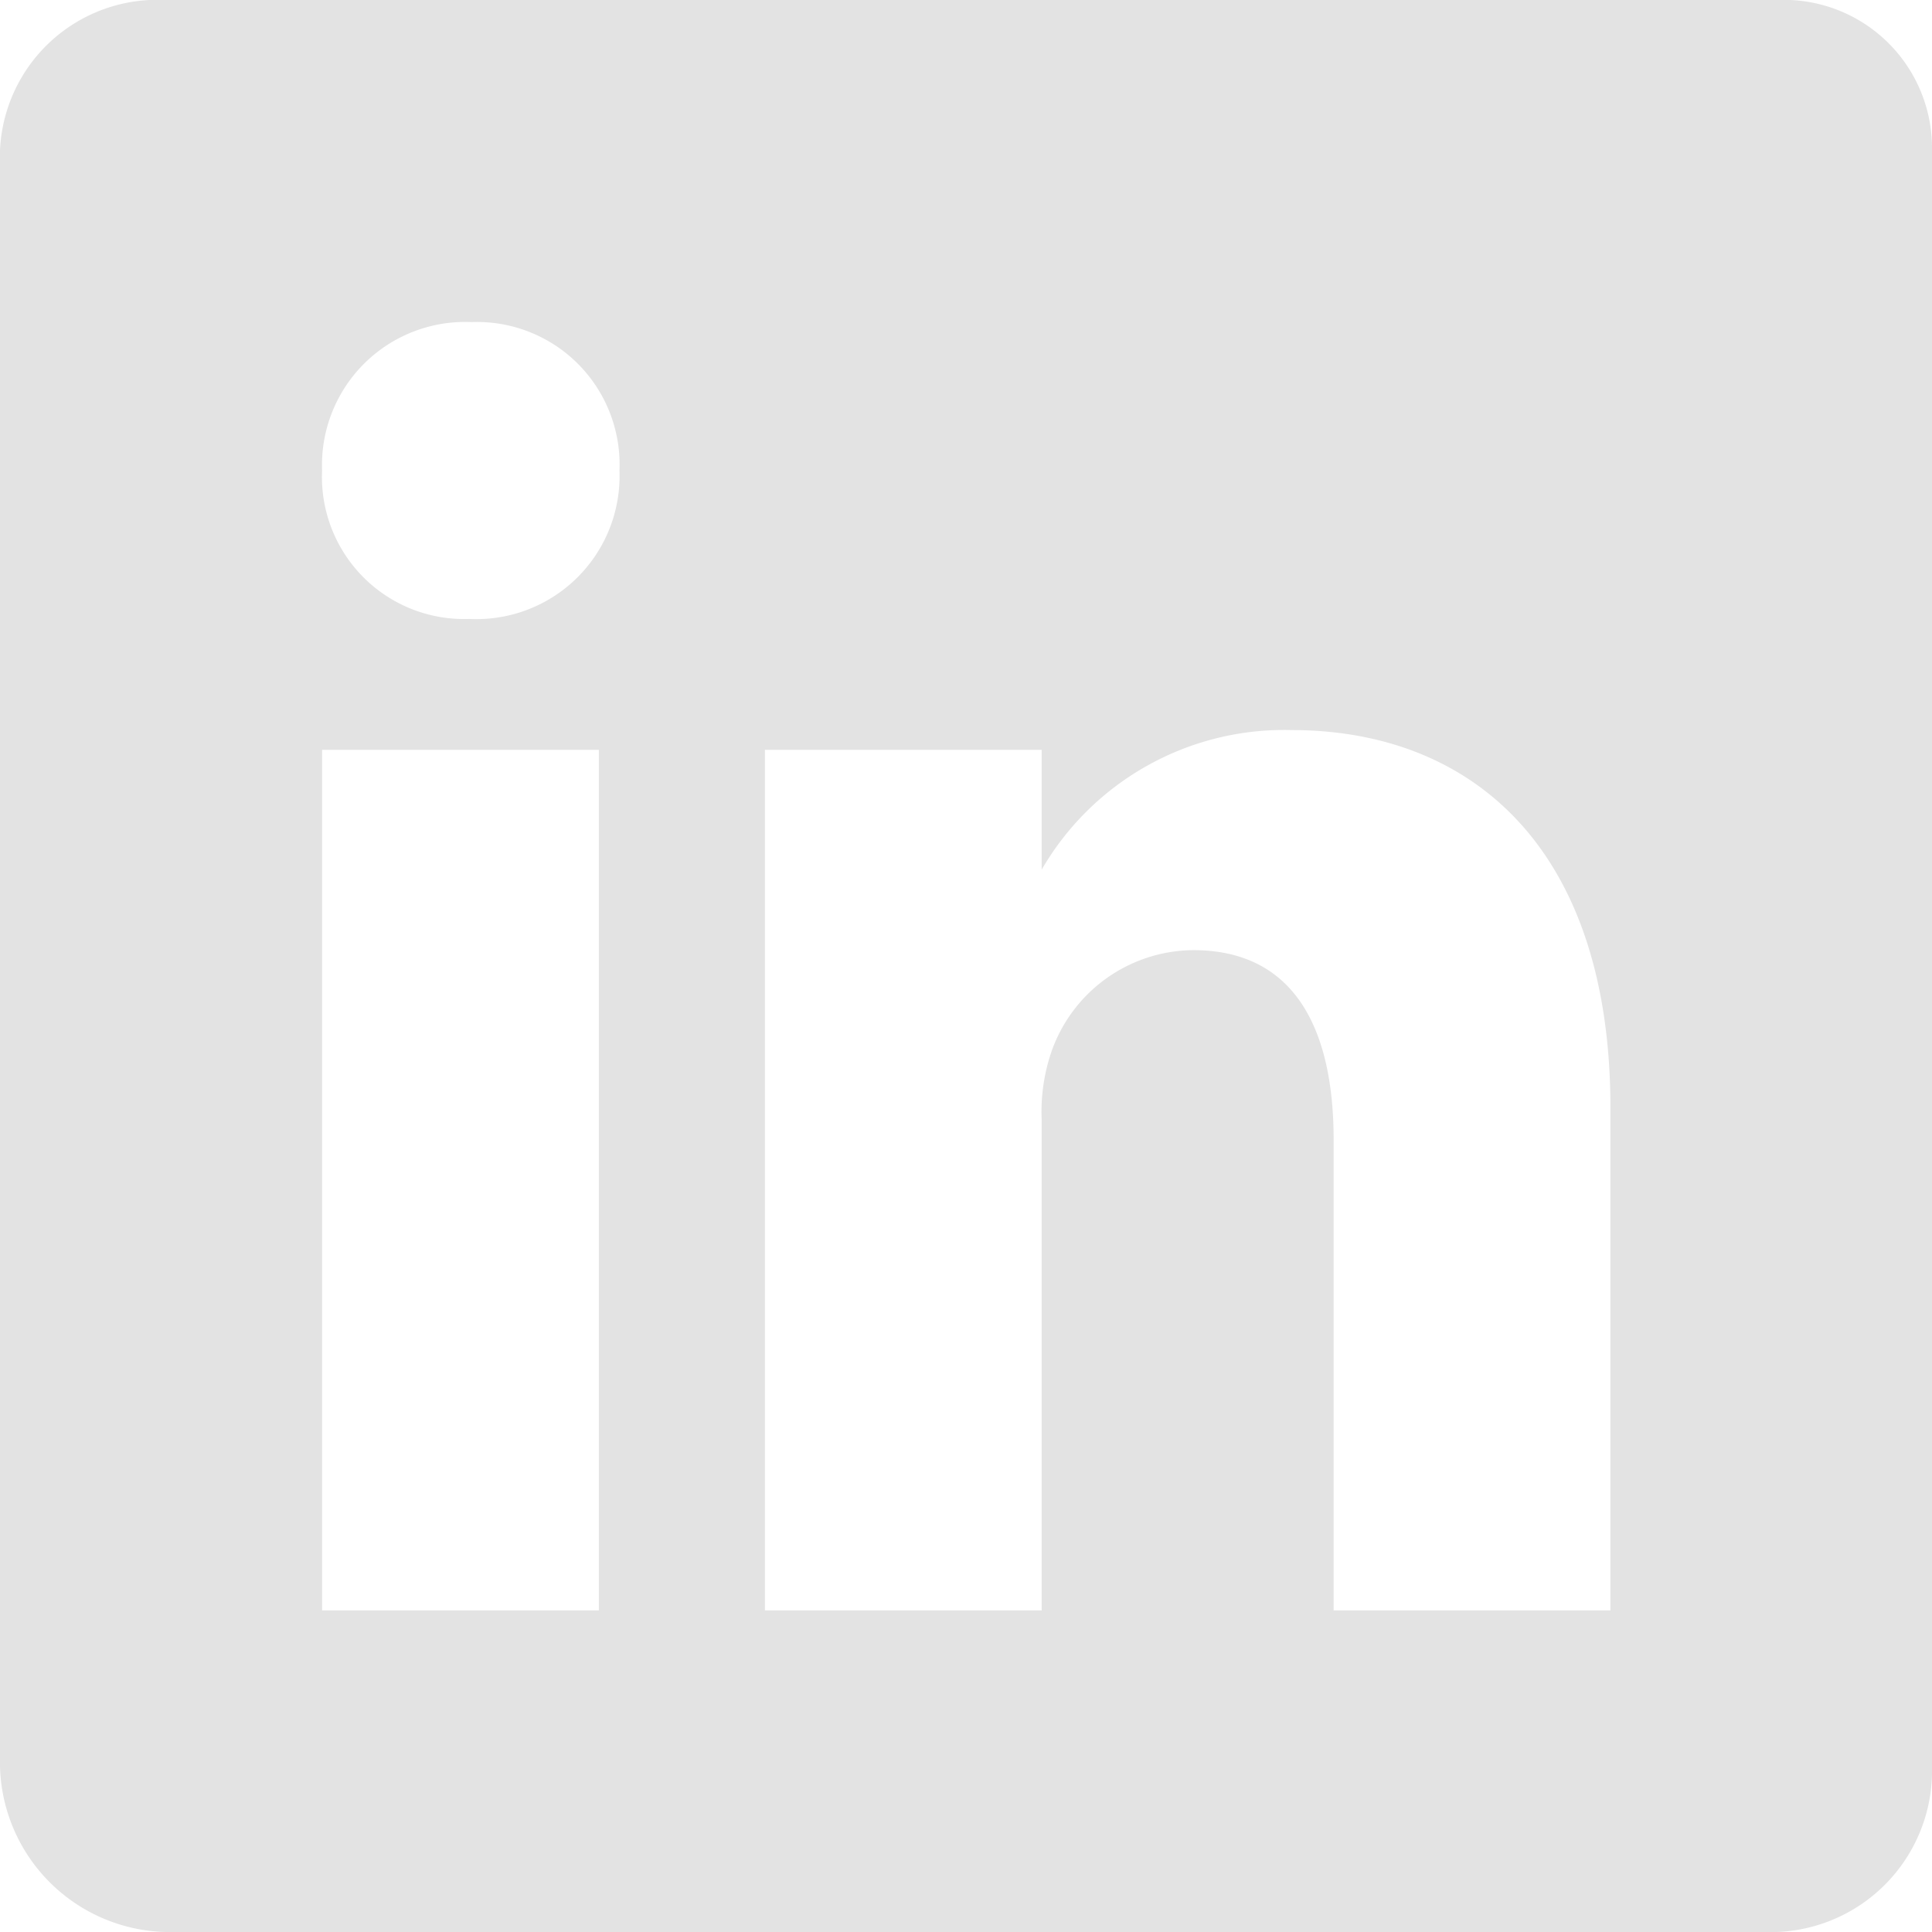 <svg xmlns="http://www.w3.org/2000/svg" width="26.993" height="26.993" viewBox="0 0 26.993 26.993">
    <path data-name="Icon ionic-logo-linkedin" d="M29.334 4.5H6.806A2.2 2.2 0 0 0 4.5 6.6v22.58a2.375 2.375 0 0 0 2.306 2.313h22.521a2.255 2.255 0 0 0 2.166-2.313V6.6a2.07 2.07 0 0 0-2.159-2.1zM12.867 27H9V14.977h3.867zm-1.8-13.852h-.028A1.985 1.985 0 0 1 9 11.074 2 2 0 0 1 11.088 9a1.992 1.992 0 0 1 2.067 2.074 2 2 0 0 1-2.088 2.074zM27 27h-3.867v-6.574c0-1.575-.562-2.651-1.962-2.651a2.116 2.116 0 0 0-1.983 1.425 2.6 2.6 0 0 0-.134.949V27h-3.867V14.977h3.867v1.673a3.915 3.915 0 0 1 3.488-1.95C25.08 14.7 27 16.369 27 19.976V27z" transform="translate(-4.5 -4.5)" style="fill:#e3e3e3"/>
</svg>
